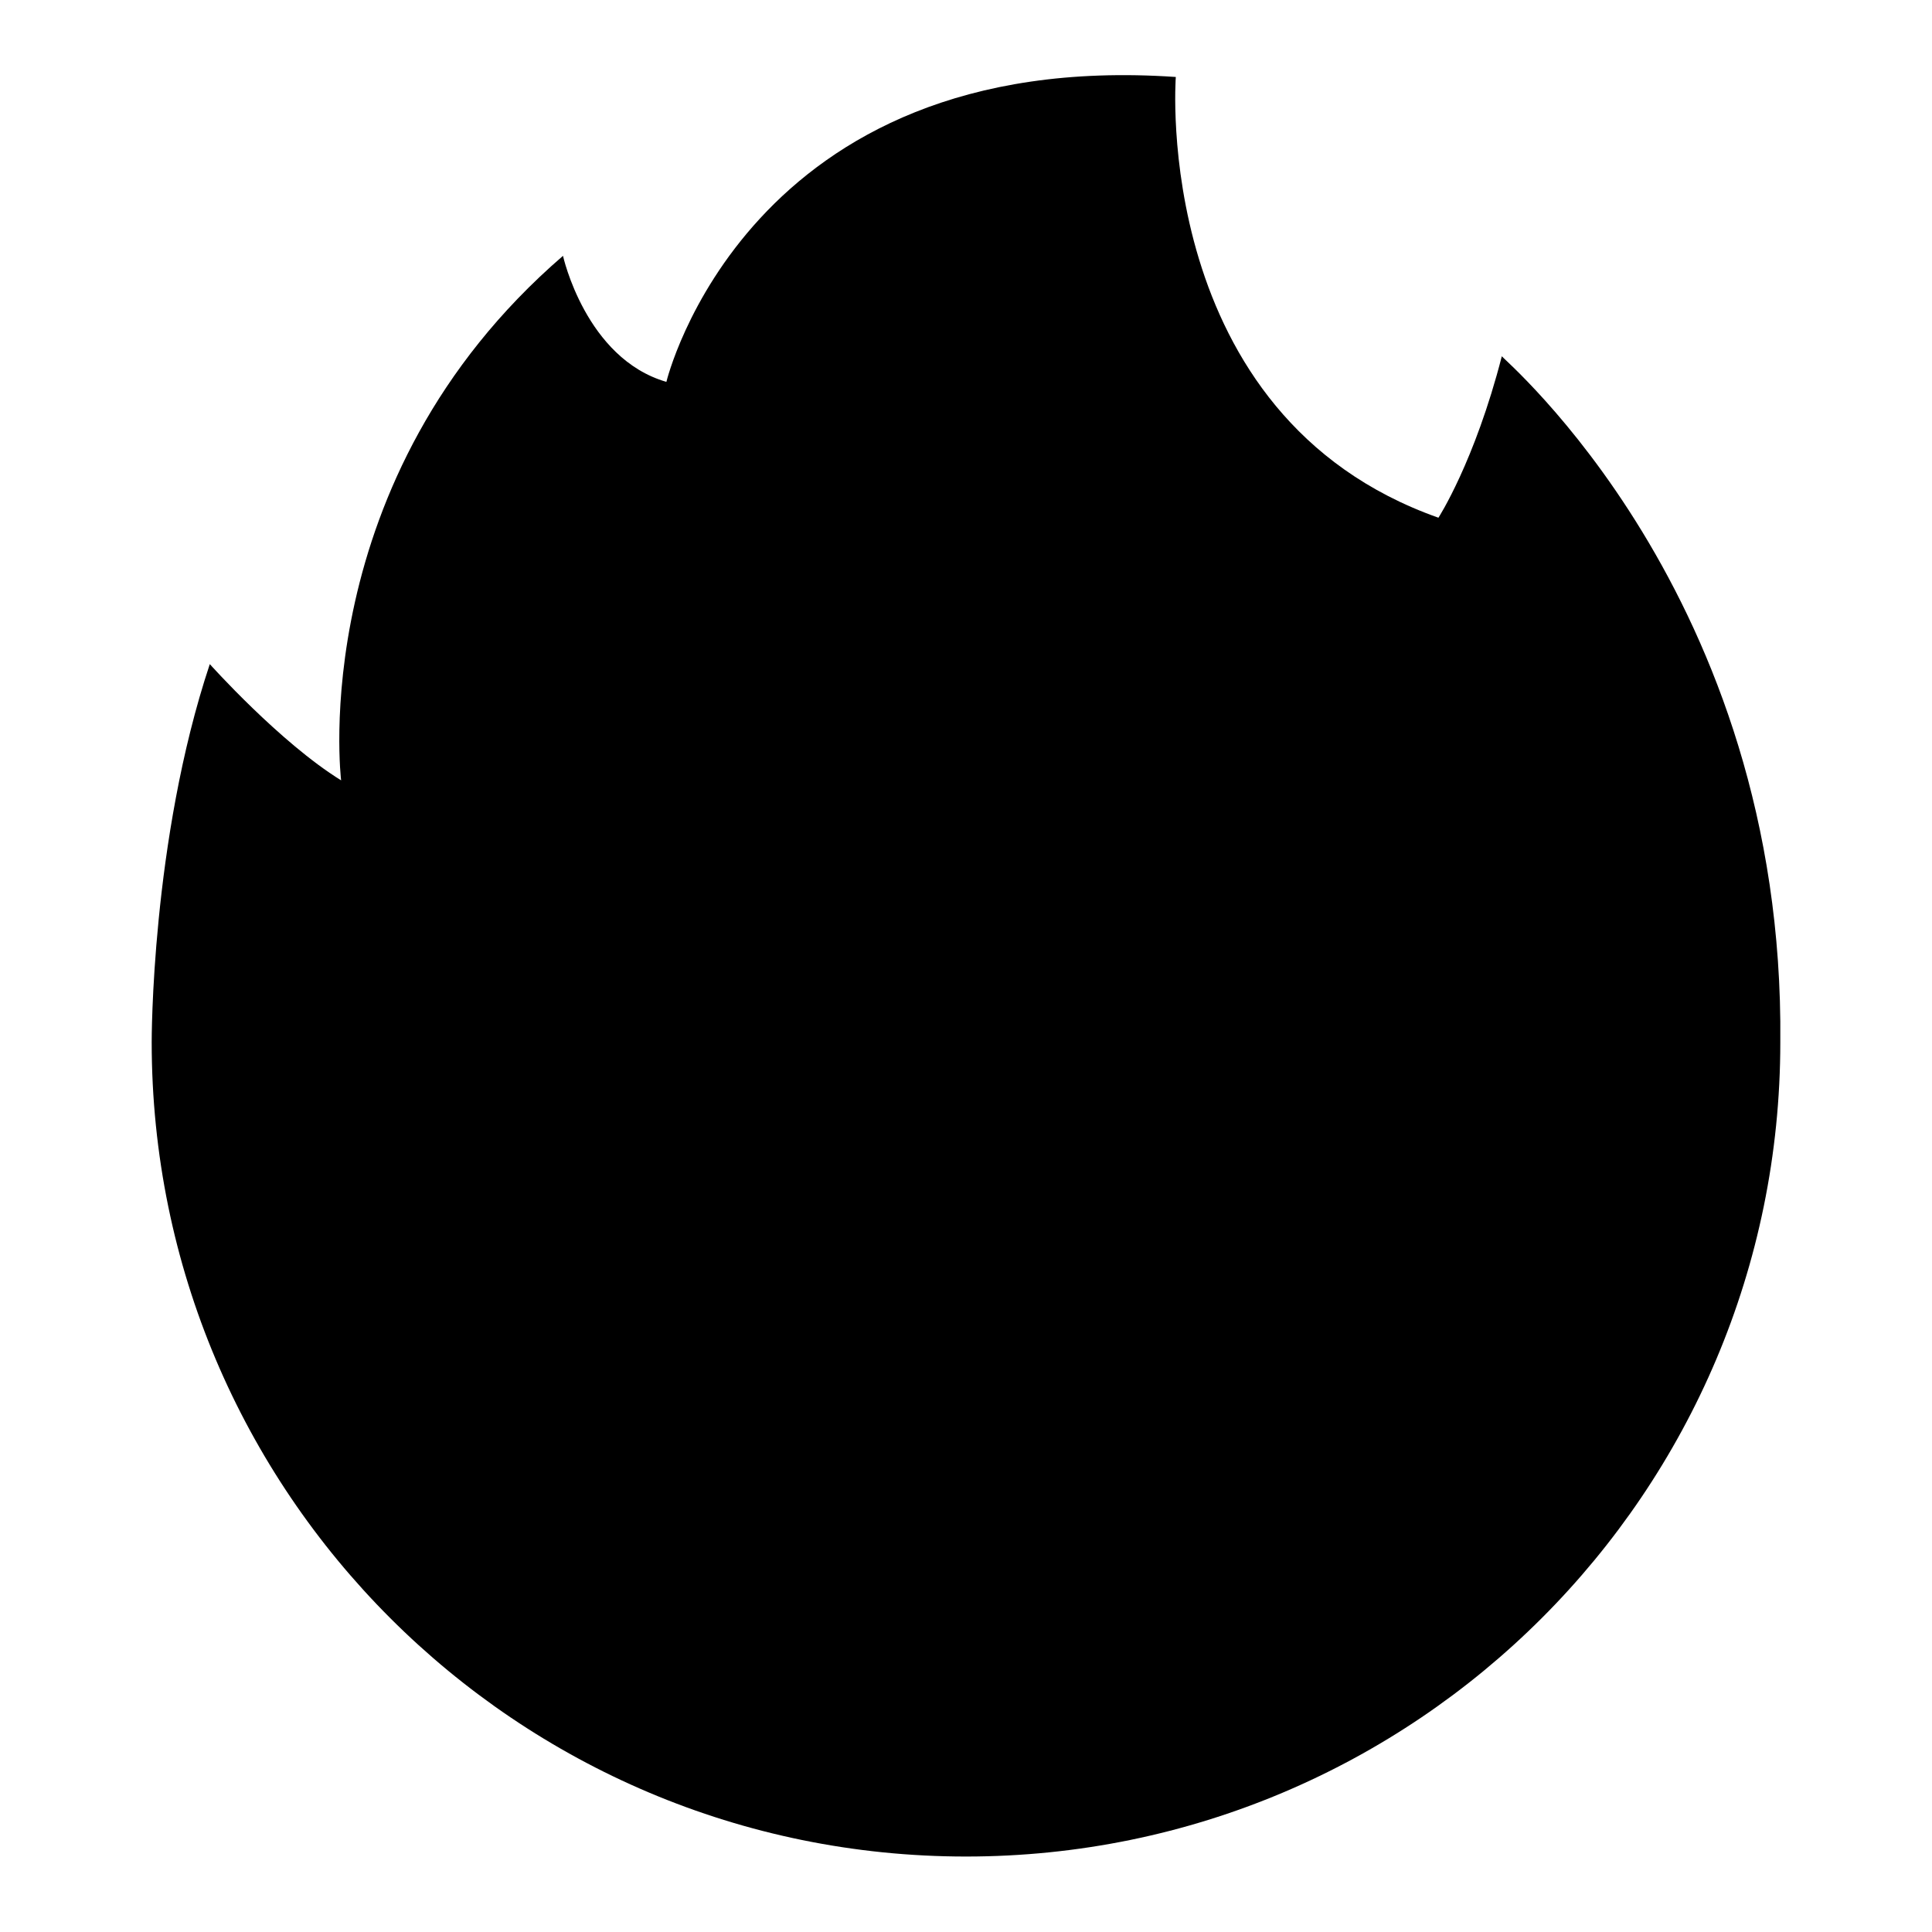 <?xml version="1.0" encoding="utf-8"?>
<!-- Svg Vector Icons : http://www.onlinewebfonts.com/icon -->
<!DOCTYPE svg PUBLIC "-//W3C//DTD SVG 1.1//EN" "http://www.w3.org/Graphics/SVG/1.1/DTD/svg11.dtd">
<svg version="1.1" xmlns="http://www.w3.org/2000/svg" xmlns:xlink="http://www.w3.org/1999/xlink" x="0px" y="0px" viewBox="0 0 256 256" enable-background="new 0 0 256 256" xml:space="preserve">
<g> <path fill="#000000" d="M235.9,138.1c0,59.6-48.3,107.9-107.9,107.9c-59.6,0-107.9-48.3-107.9-107.9c0,0,0,0,0,0 s-0.1-26.7,7.7-50.1c0,0,9.3,10.4,17.4,15.4c0,0-4.9-39.9,29.4-69.5c0,0,3,13.6,13.7,16.7c0,0,10.6-44.3,67.5-40.4 c0,0-3.4,44.9,34.8,58.4c0,0,4.8-7.4,8.4-21.4C198.8,47.3,236.5,78.8,235.9,138.1z"/></g>
</svg>